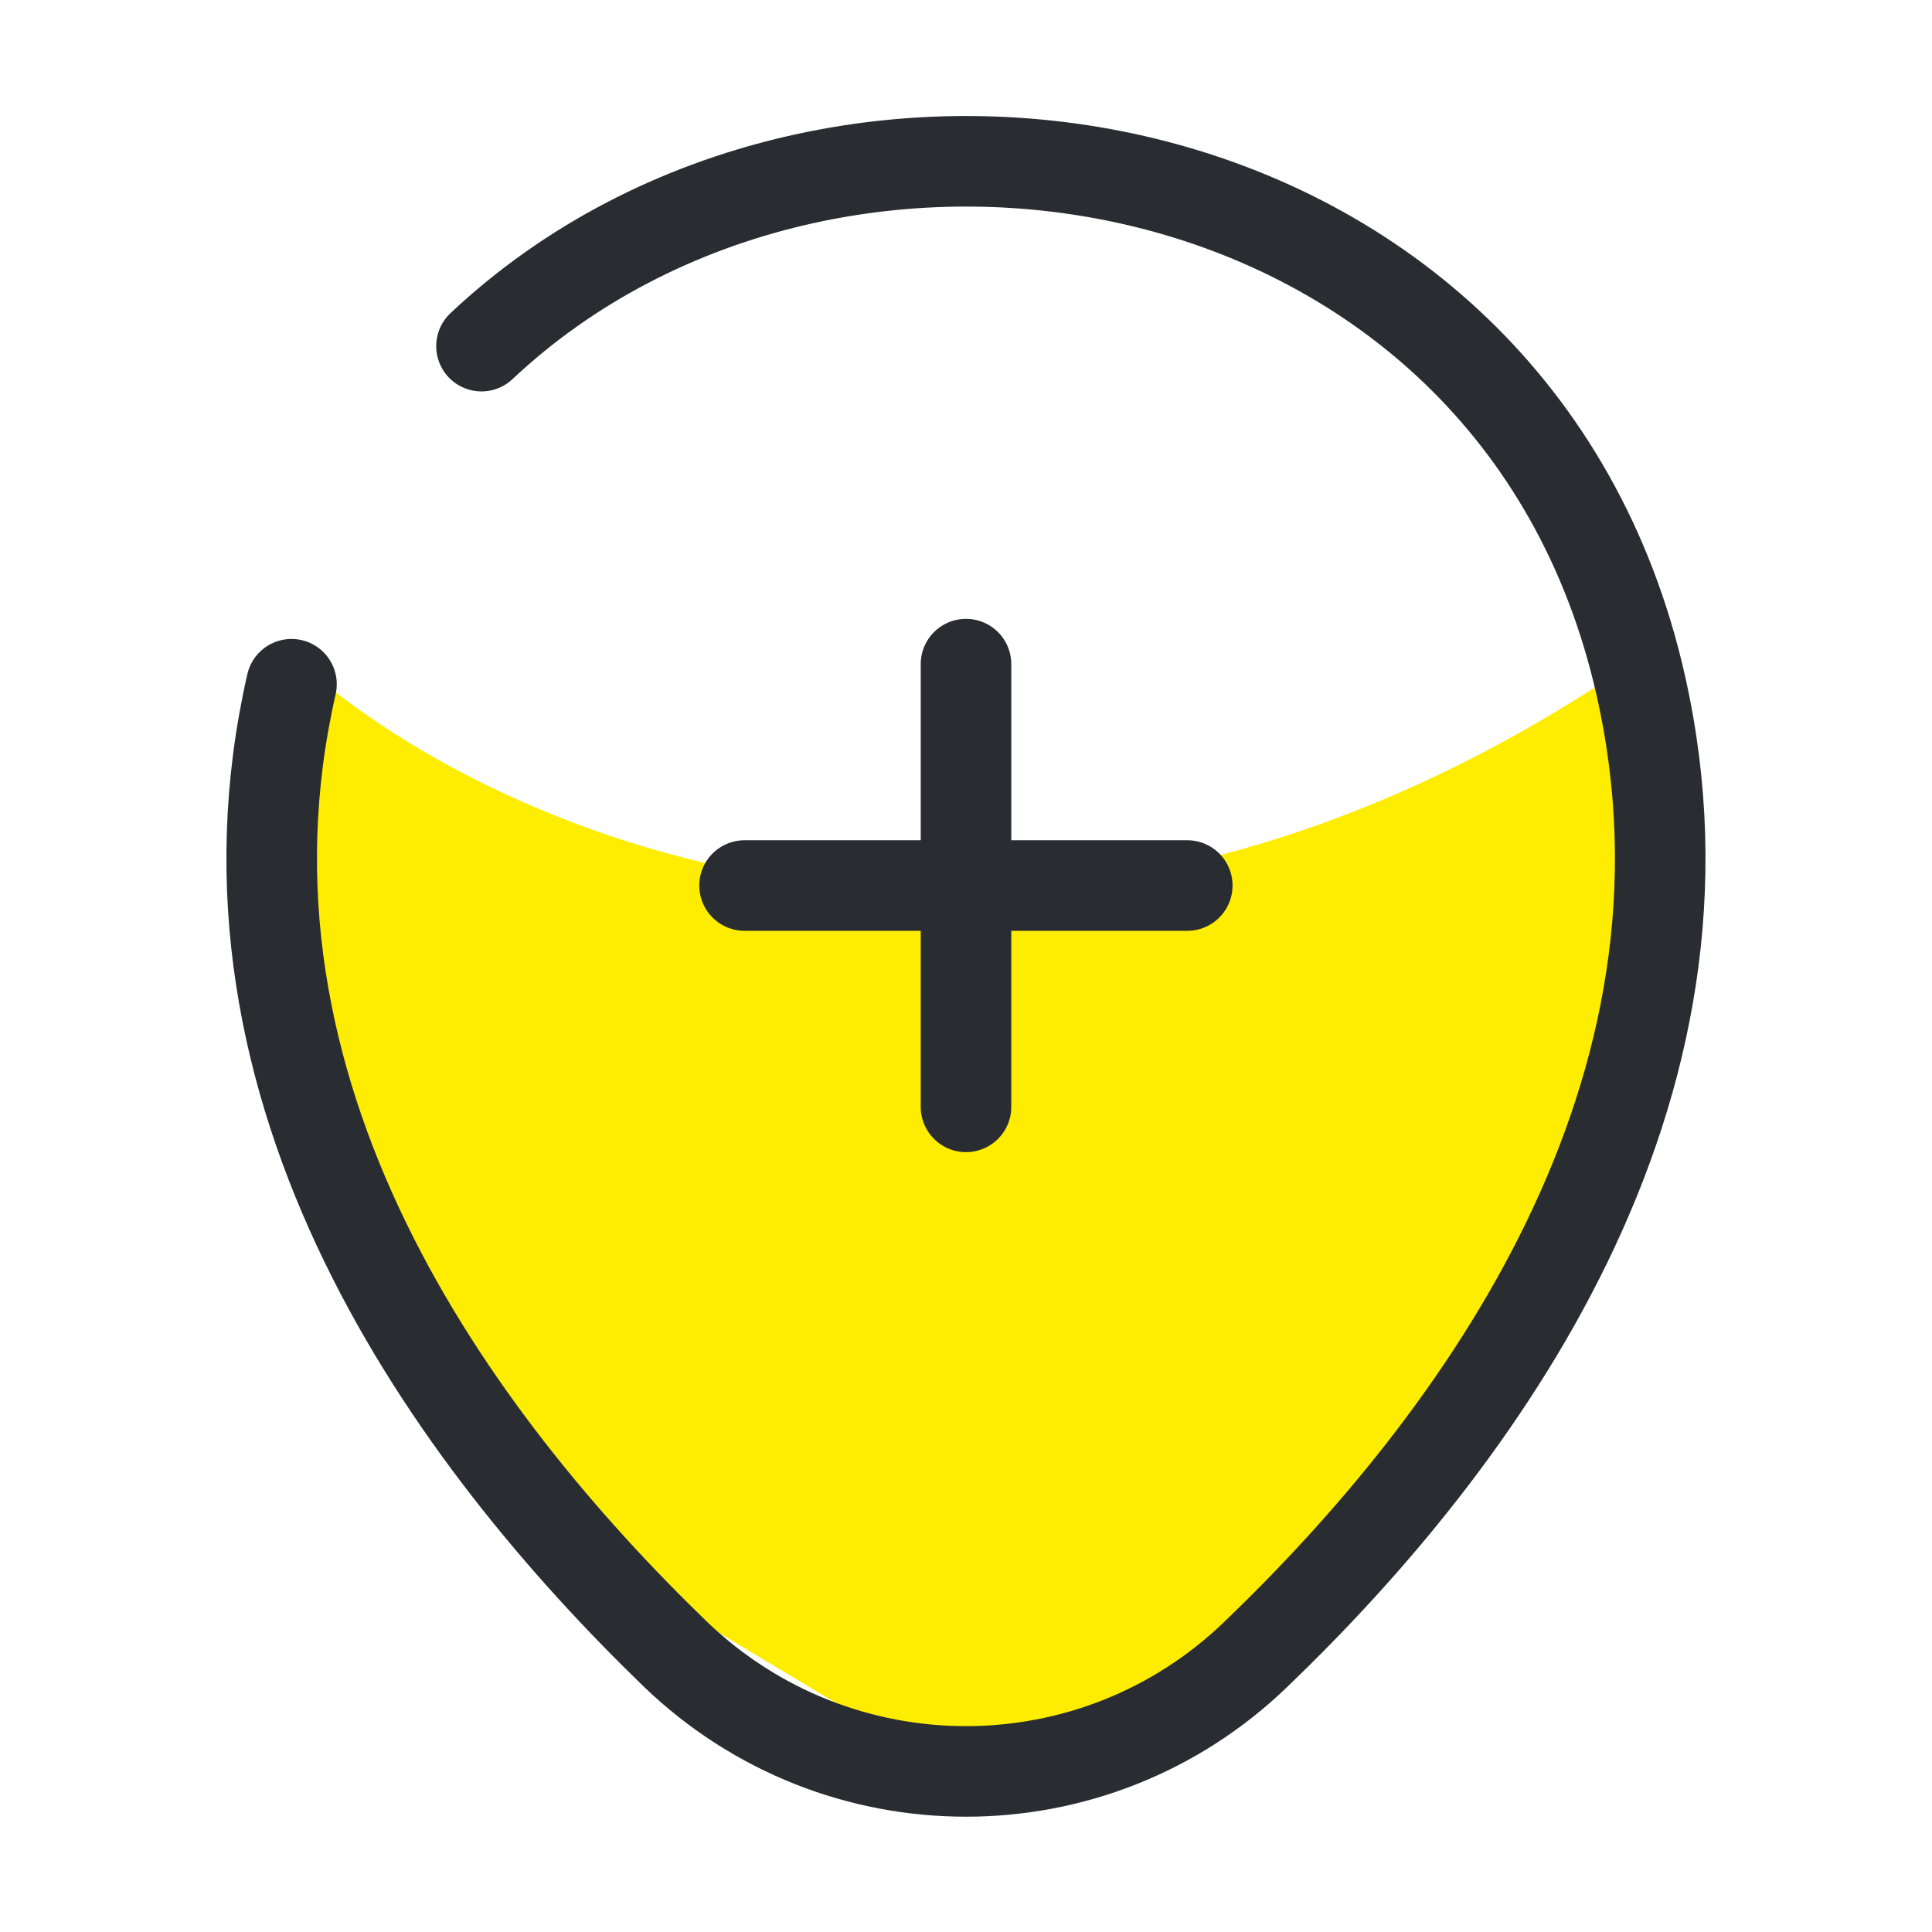 <svg width="32" height="32" viewBox="0 0 32 32" fill="none" xmlns="http://www.w3.org/2000/svg">
<path d="M27 11C17 17.8 8.167 13.833 5 11L4.5 14L5.5 18.5L8.5 25L16 29.5C16.667 29.667 19.1 28.9 23.5 24.5C27.9 20.1 27.667 13.667 27 11Z" fill="#FEED01"/>
<path d="M12.332 14.667H19.665" stroke="#292D32" stroke-width="1.5" stroke-linecap="round"/>
<path d="M16 18.333V11" stroke="#292D32" stroke-width="1.5" stroke-linecap="round"/>
<path d="M7.975 5.733C13.801 0.253 25.095 2.133 27.175 11.347C28.708 18.12 24.495 23.853 20.801 27.4C18.121 29.987 13.881 29.987 11.188 27.4C7.508 23.84 3.281 18.107 4.828 11.333" stroke="#292D32" stroke-width="1.5" stroke-linecap="round" stroke-linejoin="round"/>
</svg>
